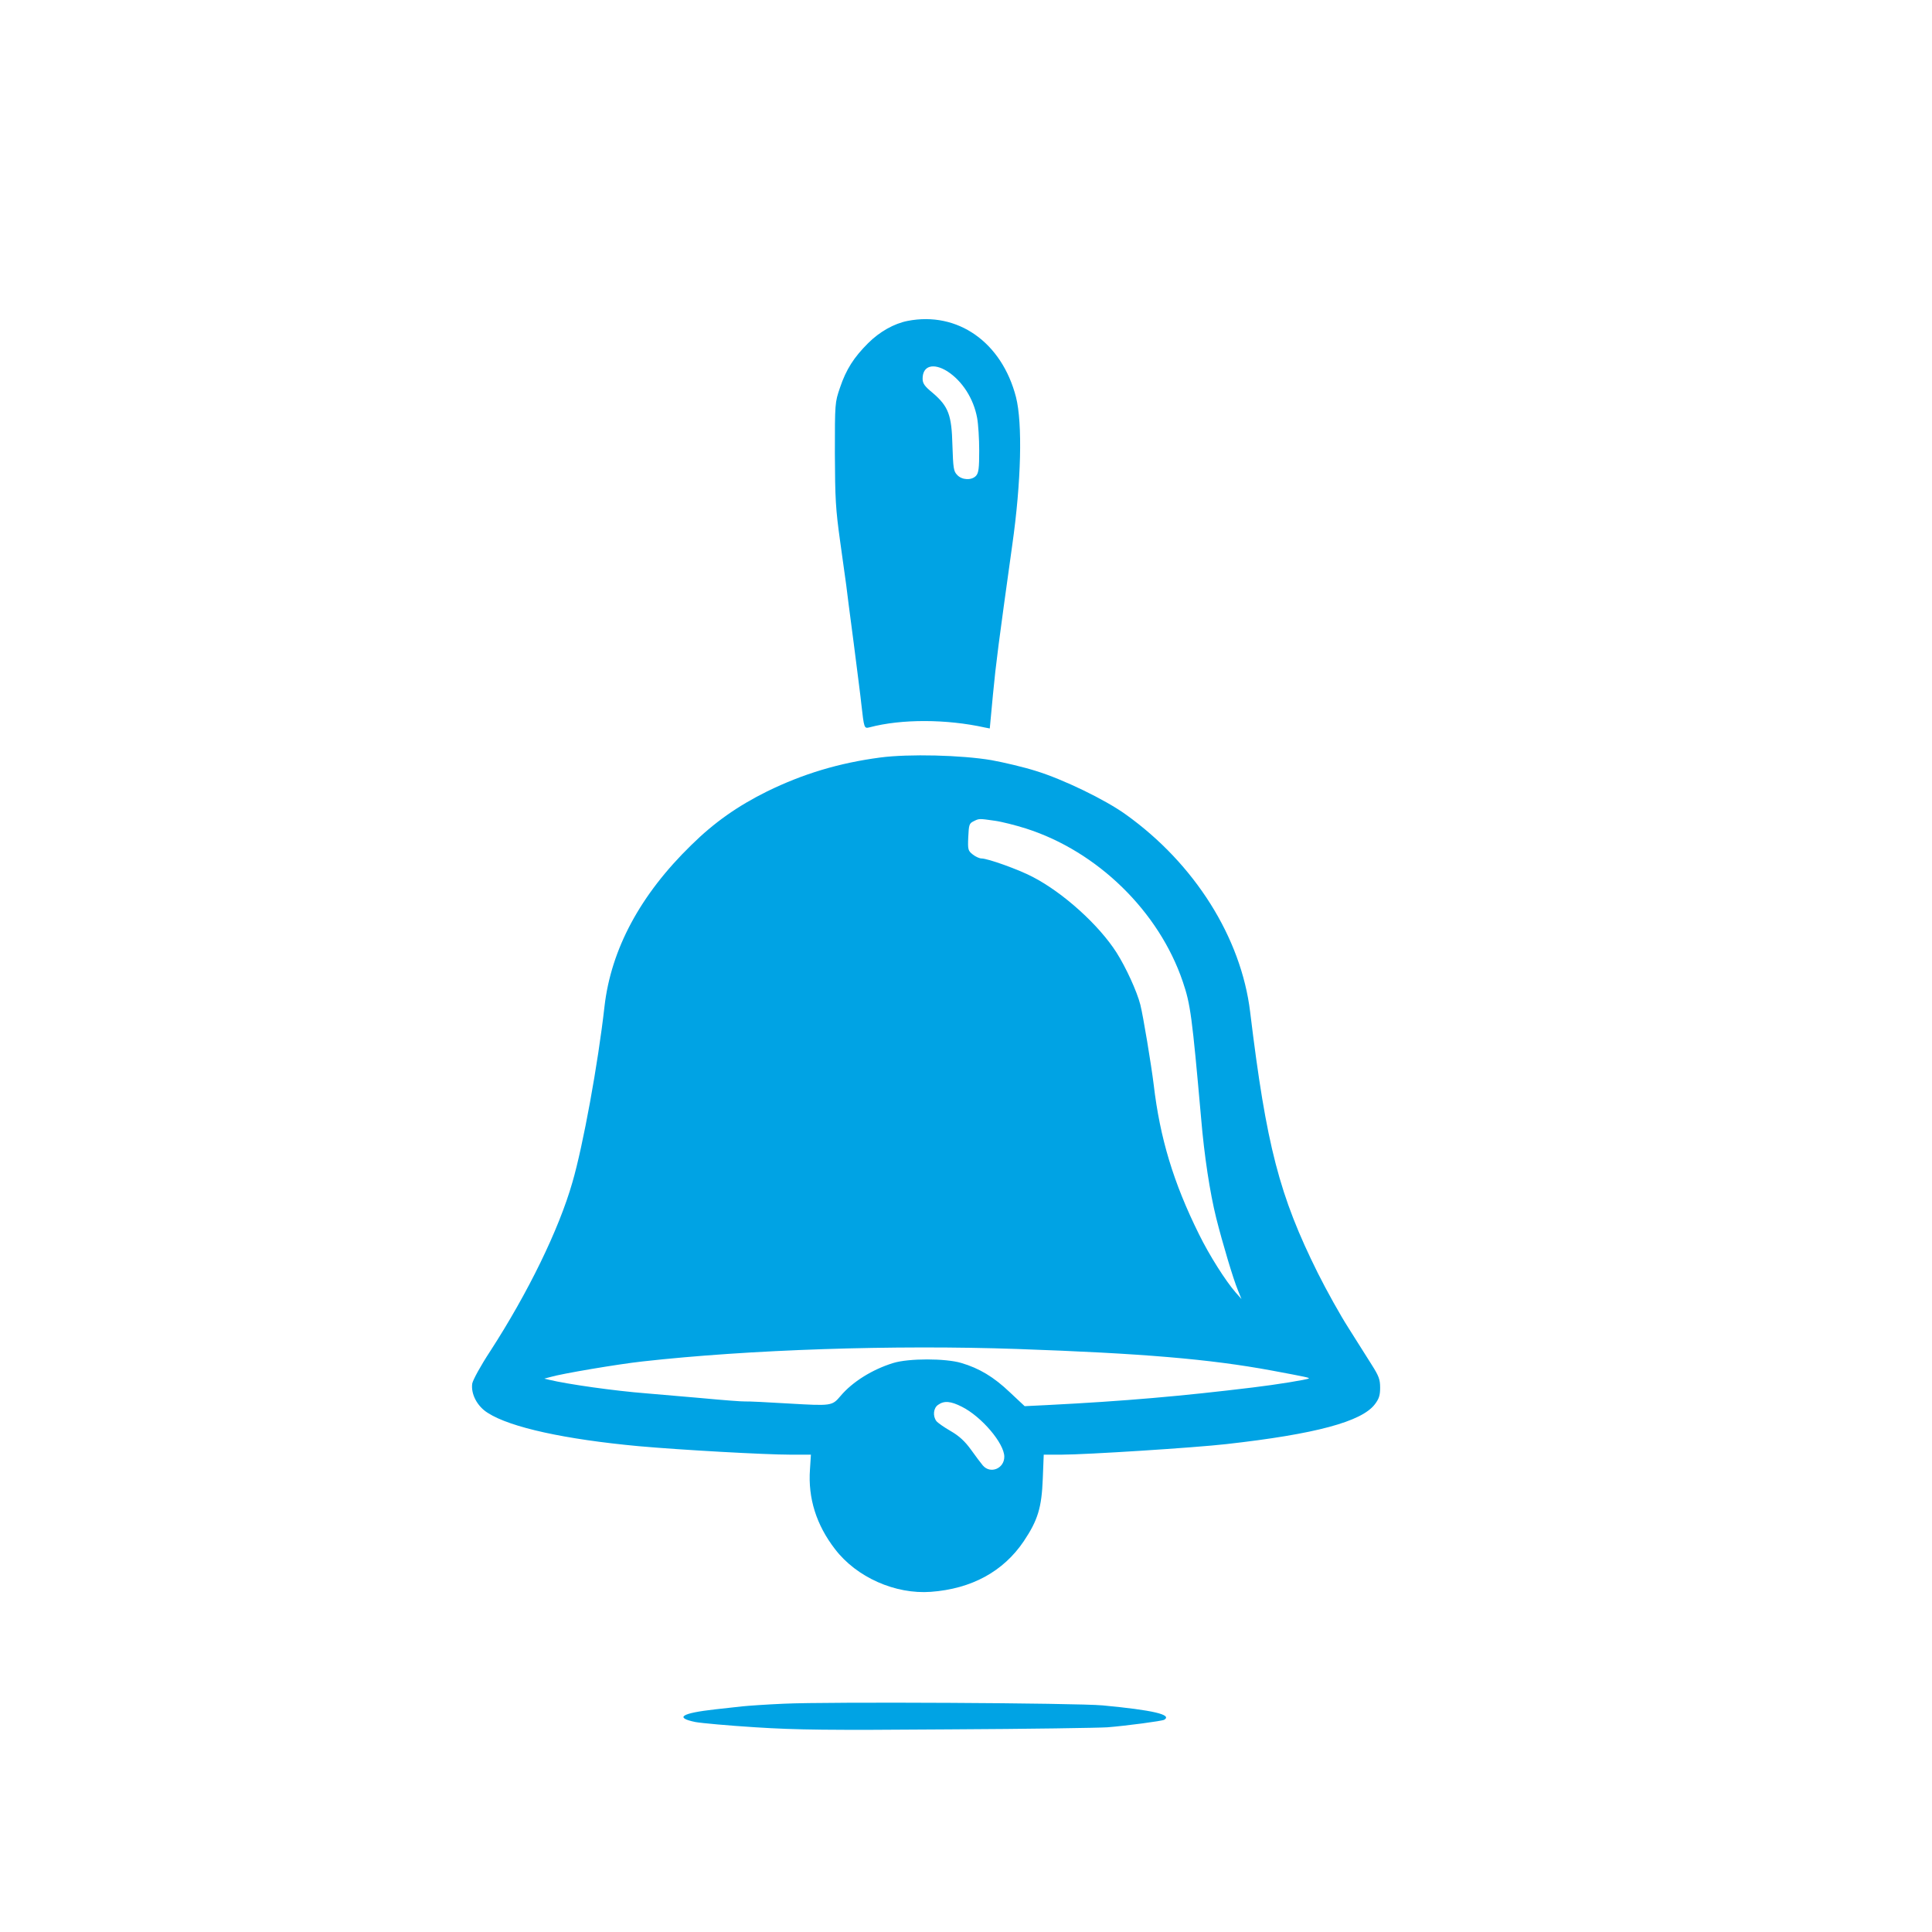 <?xml version="1.0" standalone="no"?>
<!DOCTYPE svg PUBLIC "-//W3C//DTD SVG 20010904//EN"
 "http://www.w3.org/TR/2001/REC-SVG-20010904/DTD/svg10.dtd">
<svg version="1.0" xmlns="http://www.w3.org/2000/svg"
 width="1024pt" height="1024pt" viewBox="0 0 1024 1024"
 preserveAspectRatio="xMidYMid meet">

<g transform="translate(0,1024) scale(0.1,-0.1)"
fill="#00a3e4" stroke="none">
<path d="M4810 8539 c-71 -14 -148 -57 -209 -118 -75 -75 -116 -138 -149 -236
-27 -79 -27 -82 -27 -350 1 -238 4 -293 28 -465 15 -107 29 -211 32 -230 2
-19 20 -159 40 -310 19 -151 38 -295 40 -320 15 -132 15 -132 44 -125 169 45
408 44 611 -1 l26 -5 17 181 c16 168 29 266 102 790 48 336 55 647 20 785 -75
291 -309 456 -575 404z m211 -267 c79 -51 139 -144 158 -247 6 -32 11 -110 11
-174 0 -92 -3 -118 -17 -133 -23 -25 -75 -23 -100 5 -19 19 -21 37 -25 157 -4
161 -21 206 -105 278 -43 35 -53 50 -53 75 0 69 57 85 131 39z"/>
<path d="M4665 6225 c-218 -29 -408 -86 -600 -180 -155 -77 -278 -163 -401
-284 -271 -264 -425 -552 -460 -855 -34 -303 -114 -740 -170 -932 -72 -252
-236 -587 -436 -896 -50 -76 -91 -151 -95 -171 -8 -55 26 -121 83 -156 120
-77 411 -140 799 -176 224 -20 670 -45 805 -45 l108 0 -5 -78 c-11 -153 34
-295 133 -423 114 -149 319 -240 508 -226 216 16 384 108 492 268 75 112 95
178 101 332 l5 127 94 0 c129 0 708 37 874 56 473 53 717 119 787 211 22 29
28 47 28 88 0 44 -7 62 -45 122 -25 39 -80 127 -123 195 -43 67 -116 198 -162
290 -204 410 -273 675 -359 1385 -48 394 -294 785 -659 1046 -108 78 -333 187
-477 231 -63 20 -169 45 -235 57 -159 27 -438 34 -590 14z m607 -335 c37 -5
111 -24 165 -41 380 -121 706 -440 832 -812 41 -120 49 -182 97 -722 17 -203
47 -397 80 -530 34 -135 91 -326 115 -383 l19 -47 -31 35 c-54 62 -140 198
-194 308 -136 274 -207 511 -240 792 -13 106 -56 366 -71 425 -18 71 -77 199
-126 276 -93 146 -282 317 -444 401 -74 39 -238 98 -272 98 -10 0 -31 9 -46
21 -25 20 -27 25 -24 92 3 65 5 73 28 84 30 15 28 15 112 3z m123 -2800 c657
-23 1015 -53 1345 -114 182 -34 201 -38 197 -42 -6 -6 -172 -33 -298 -48 -379
-46 -675 -72 -1086 -93 l-122 -6 -79 74 c-85 81 -162 127 -257 155 -84 25
-278 25 -360 0 -111 -34 -217 -100 -280 -175 -45 -53 -48 -53 -273 -40 -114 7
-218 12 -232 11 -14 -1 -119 7 -235 18 -115 10 -246 21 -290 25 -167 13 -415
48 -515 72 l-25 6 30 8 c59 18 362 69 490 83 562 63 1331 89 1990 66z m-297
-306 c104 -52 225 -194 225 -265 0 -63 -74 -93 -114 -46 -10 12 -39 50 -63 84
-32 44 -62 72 -107 98 -35 20 -69 44 -76 53 -20 27 -16 69 9 86 32 23 67 20
126 -10z"/>
<path d="M4155 1210 c-93 -4 -192 -11 -220 -14 -27 -3 -93 -10 -145 -16 -178
-20 -216 -44 -105 -67 32 -6 176 -19 319 -28 220 -14 382 -16 1026 -11 421 2
799 8 840 11 100 8 289 33 301 40 43 27 -61 51 -326 76 -138 13 -1462 20
-1690 9z"/>
</g>
</svg>
